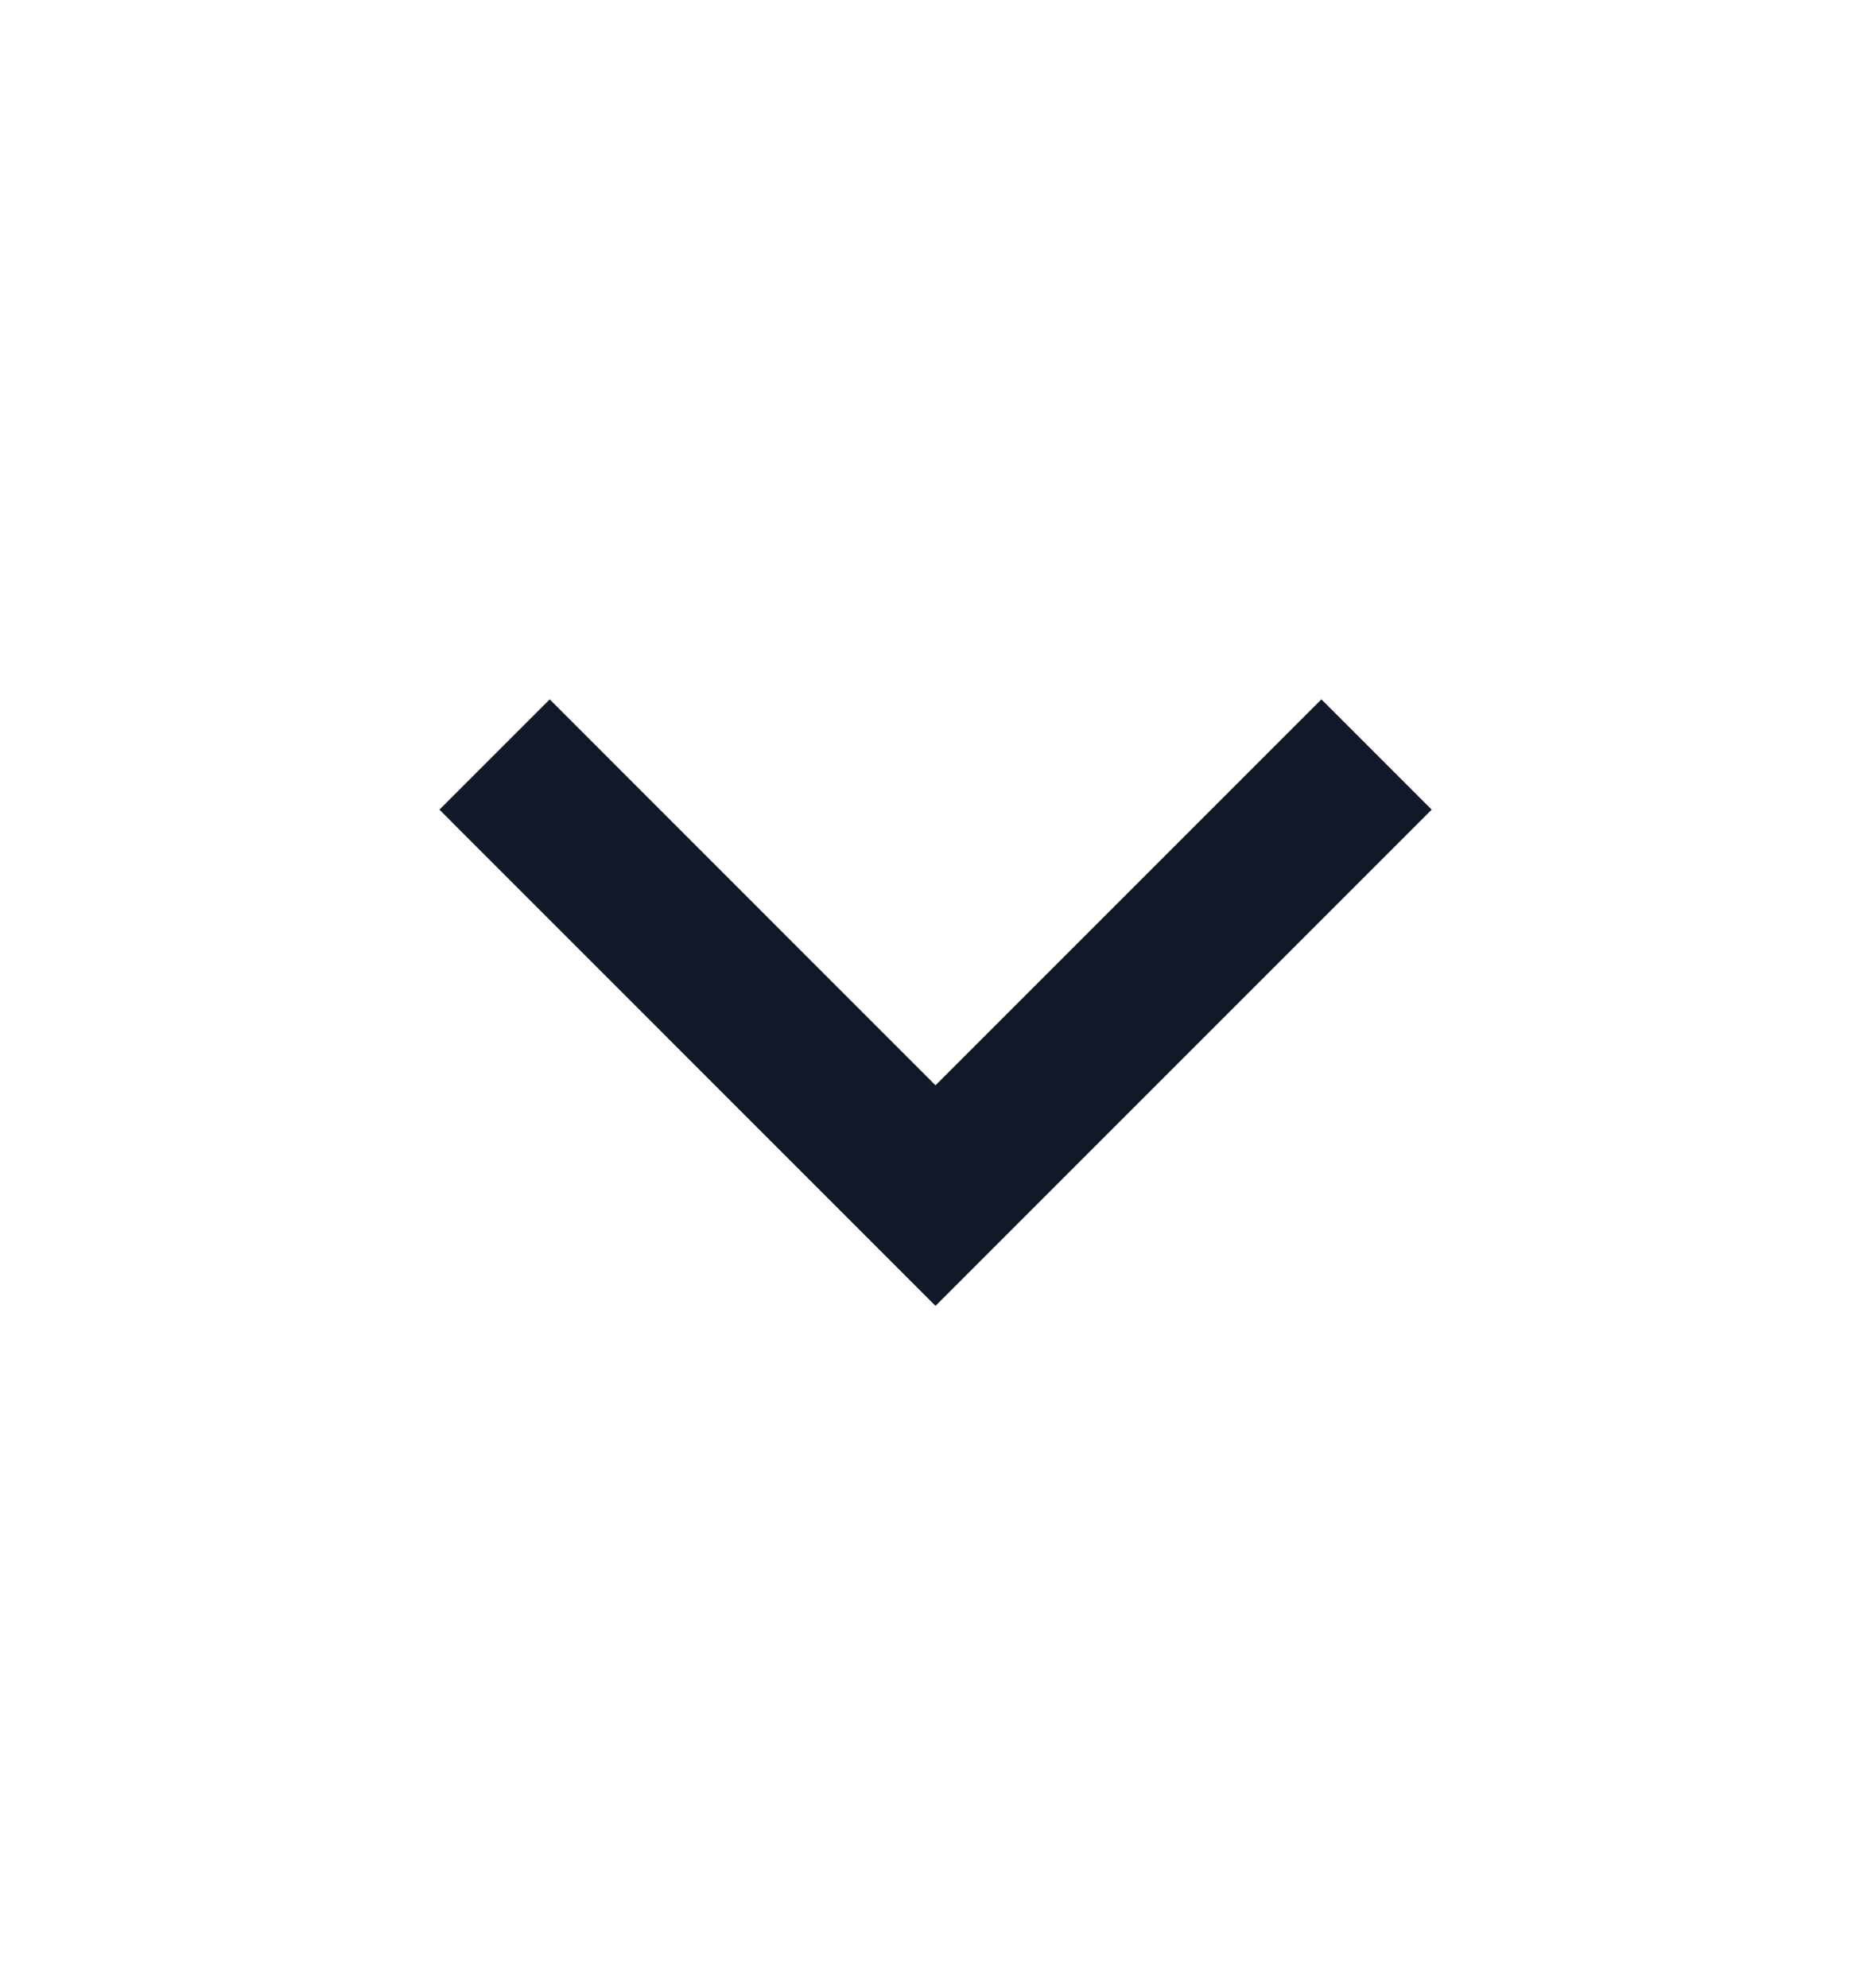 <svg width="16" height="17" viewBox="0 0 16 17" fill="none" xmlns="http://www.w3.org/2000/svg">
<path d="M8 9.28L11.3 5.98L12.243 6.923L8 11.166L3.758 6.923L4.701 5.98L8 9.28Z" fill="#111928"/>
</svg>
